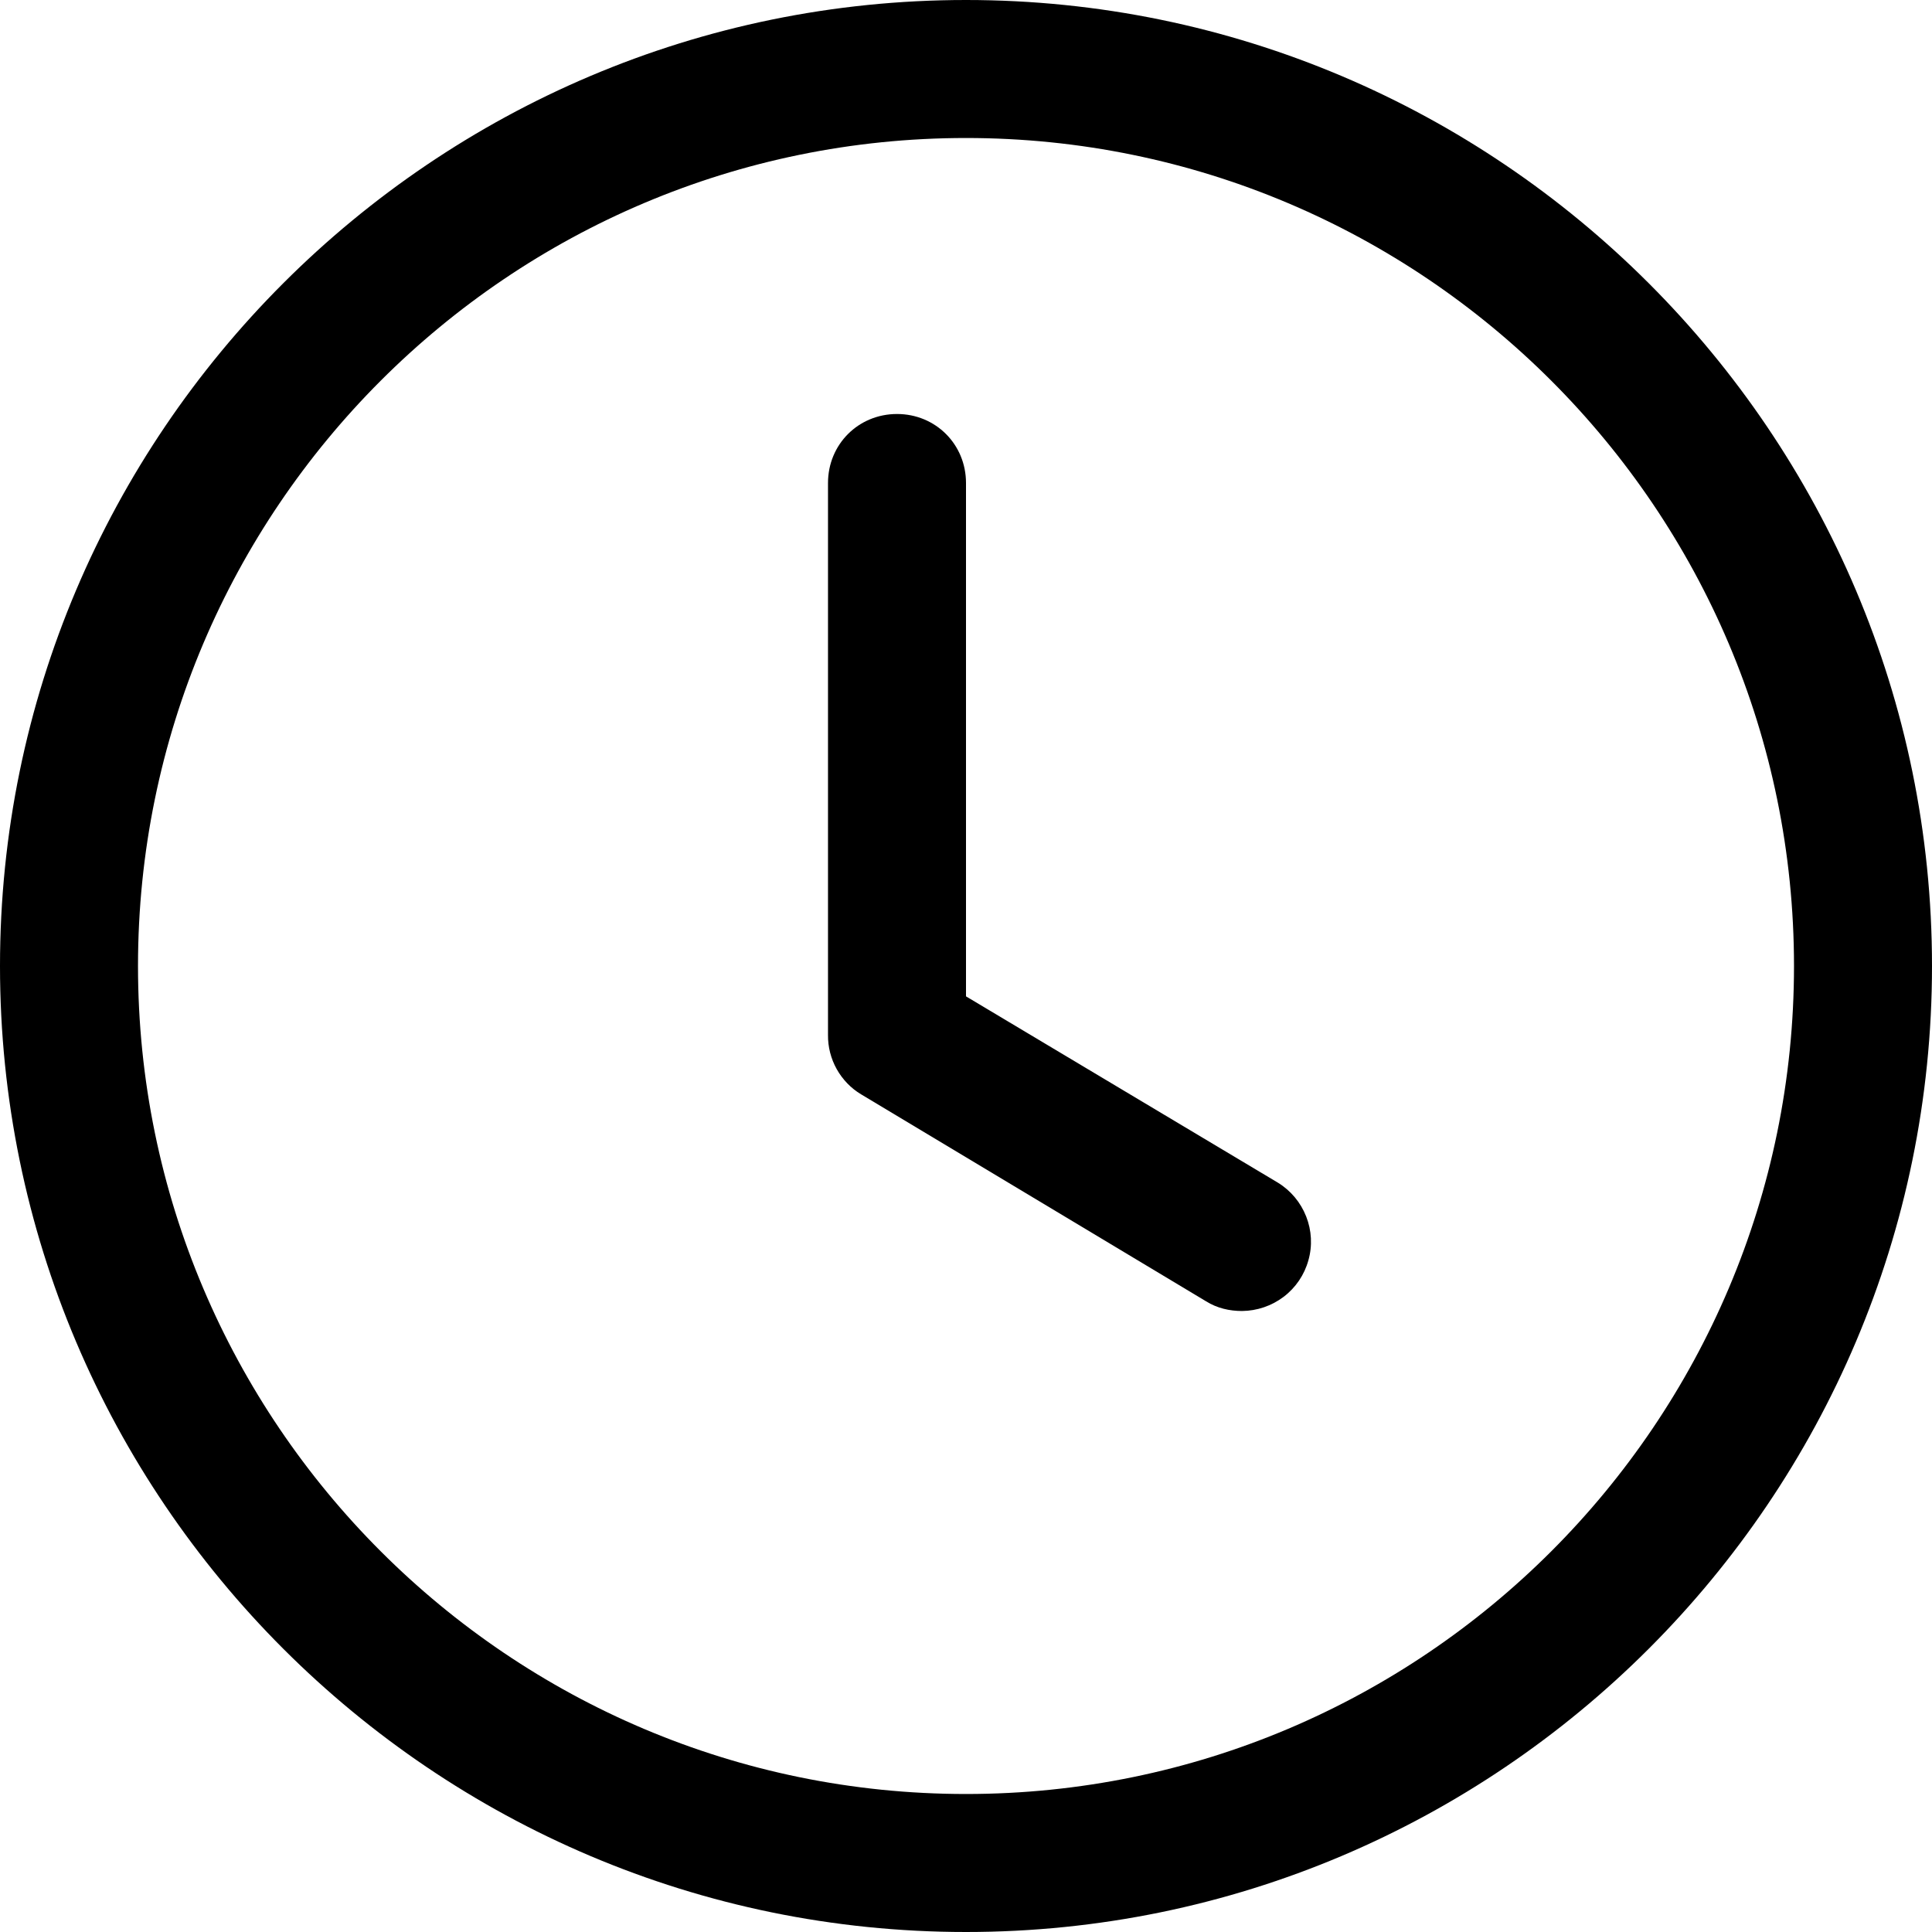 <?xml version="1.0" encoding="UTF-8"?> <svg xmlns="http://www.w3.org/2000/svg" width="14" height="14" viewBox="0 0 14 14" fill="none"> <path d="M7 14C3.14 14 0 10.86 0 7C0 3.14 3.14 0 7 0C10.86 0 14 3.14 14 7C14 10.86 10.86 14 7 14ZM7 1C3.69 1 1 3.69 1 7C1 10.31 3.69 13 7 13C10.31 13 13 10.31 13 7C13 3.69 10.31 1 7 1Z" fill="black"></path> <path d="M9 9.5C8.91 9.5 8.82 9.48 8.74 9.43L6.24 7.93C6.166 7.886 6.105 7.822 6.063 7.747C6.021 7.672 5.999 7.586 6 7.5V3.5C6 3.22 6.22 3 6.5 3C6.78 3 7 3.22 7 3.5V7.22L9.26 8.57C9.353 8.627 9.425 8.713 9.465 8.815C9.505 8.916 9.511 9.028 9.481 9.133C9.452 9.238 9.389 9.331 9.302 9.397C9.215 9.463 9.109 9.499 9 9.5Z" fill="black"></path> </svg> 